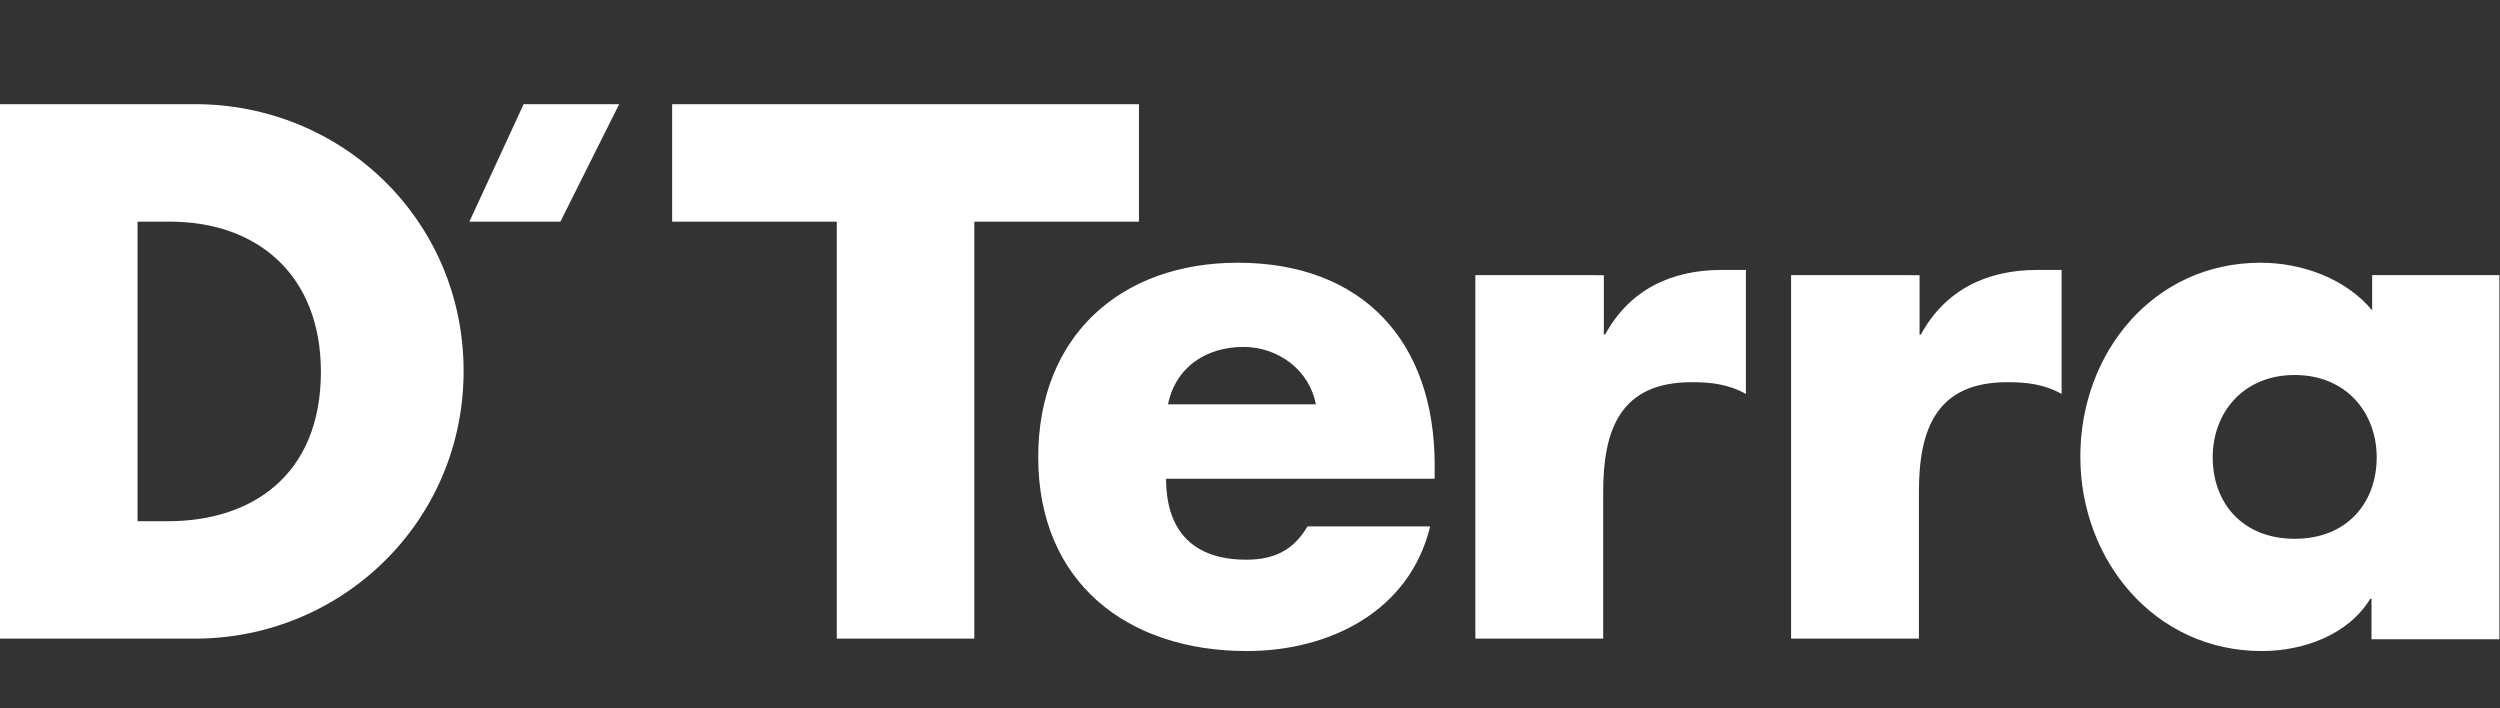 <?xml version="1.0" encoding="UTF-8"?> <svg xmlns="http://www.w3.org/2000/svg" width="120" height="34" viewBox="0 0 120 34" fill="none"><rect x="0" y="0" width="120" height="34" fill="#333333" stroke="none"/><path d="M59.412 12.611C65.393 12.611 68.864 16.371 68.864 22.322V22.98H55.972C55.972 25.517 57.304 26.865 59.815 26.865C61.146 26.865 62.076 26.426 62.759 25.268H68.647C67.656 29.37 63.782 31.25 59.846 31.25C54.114 31.25 49.835 27.961 49.835 21.947C49.835 16.12 53.802 12.611 59.412 12.611ZM108.503 12.611C110.486 12.611 112.594 13.364 113.864 14.898V13.207H119.97V30.686H113.833V28.744H113.771C112.718 30.467 110.579 31.25 108.564 31.25C103.451 31.25 99.856 26.927 99.856 21.915C99.857 16.903 103.389 12.611 108.503 12.611ZM9.36 5C16.425 5 22.253 10.576 22.253 17.811C22.253 25.047 16.395 30.654 9.36 30.654H0V5H9.36ZM54.67 5V10.639H46.767V30.654H40.165V10.639H32.263V5H54.67ZM83.803 12.957V18.909C82.966 18.44 82.129 18.345 81.199 18.345C77.79 18.345 76.953 20.6 76.953 23.607V30.654H70.817V13.207L76.953 13.208H76.984V16.058H77.047C78.224 13.897 80.239 12.957 82.625 12.957H83.803ZM98.957 12.957V18.909C98.12 18.44 97.284 18.345 96.353 18.345C92.944 18.345 92.108 20.6 92.108 23.607V30.654H85.972V13.207L92.108 13.208H92.139V16.058H92.201C93.379 13.897 95.393 12.957 97.779 12.957H98.957ZM110.146 18C107.666 18 106.21 19.817 106.21 21.947C106.21 24.171 107.666 25.862 110.146 25.862C112.624 25.862 114.081 24.171 114.081 21.947C114.081 19.817 112.624 18 110.146 18ZM6.602 10.639V25.017H8.089C12.025 25.017 15.403 22.855 15.403 17.843C15.403 13.239 12.396 10.639 8.151 10.639H6.602ZM59.69 16.652C57.924 16.652 56.436 17.593 56.065 19.409H63.162C62.852 17.749 61.333 16.652 59.69 16.652ZM29.721 5L26.9 10.639H22.531L25.135 5H29.721Z" fill="white"></path></svg> 
